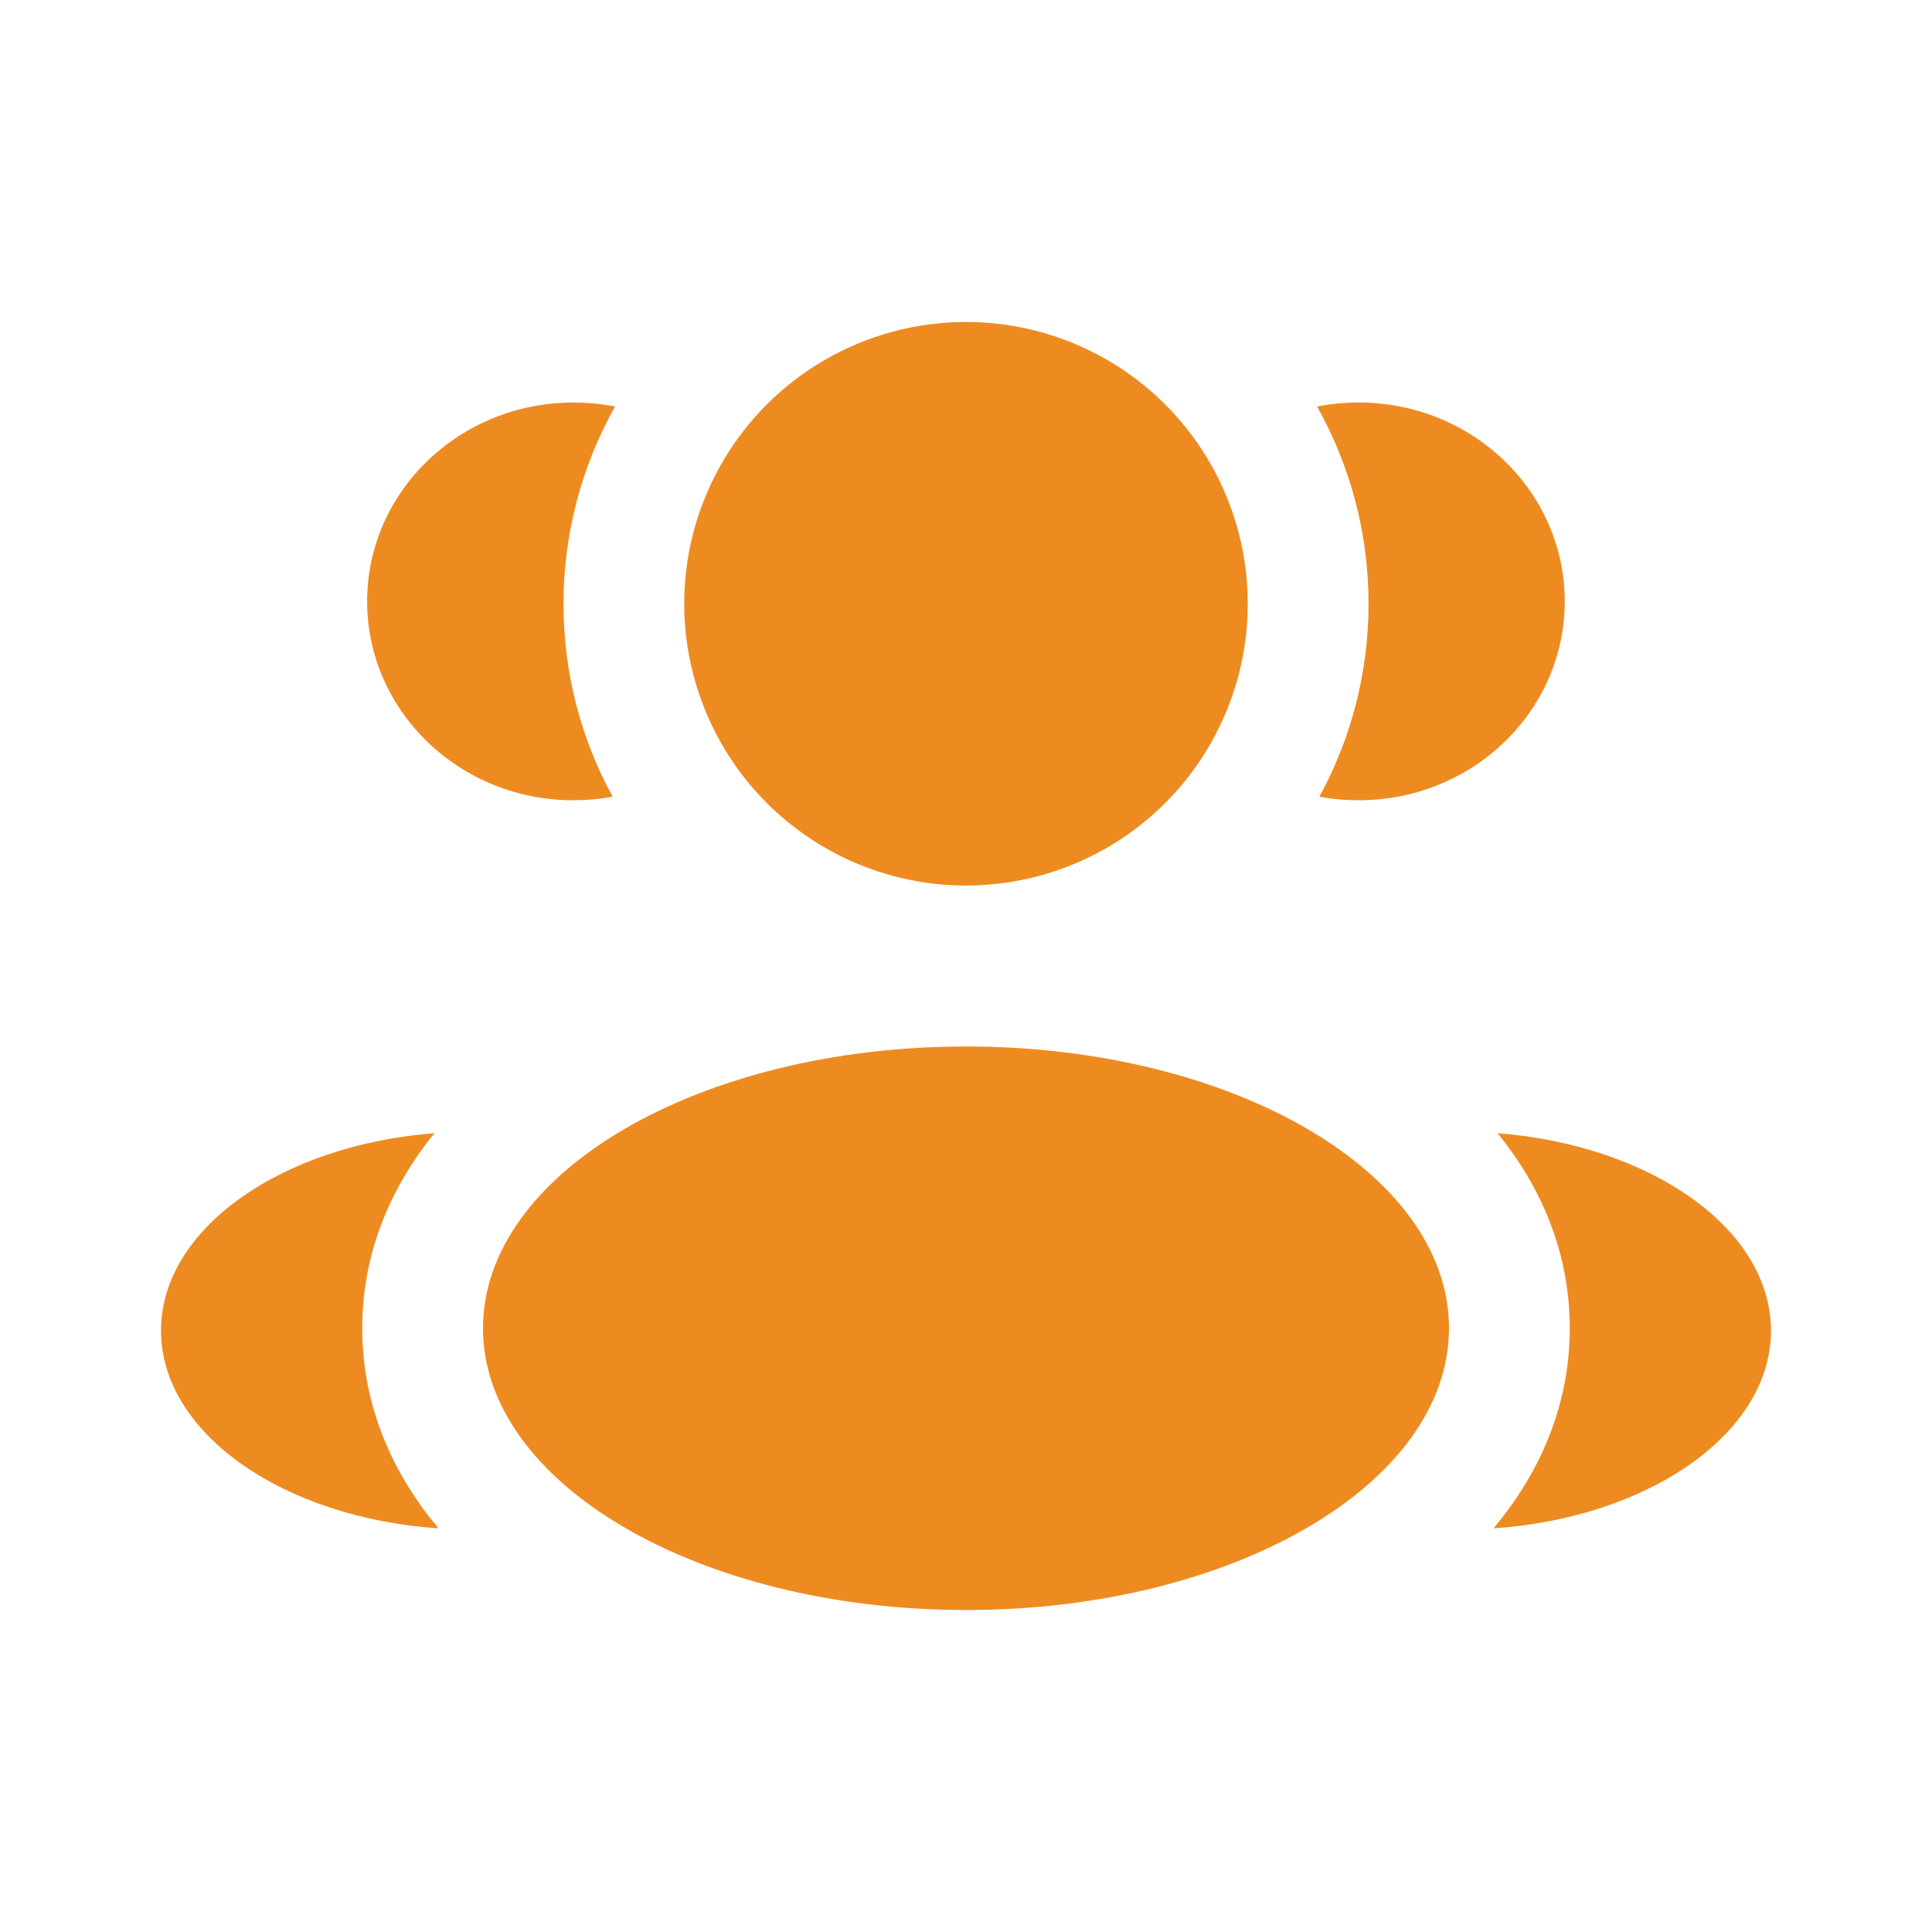 <svg width="32" height="32" viewBox="0 0 32 32" fill="none" xmlns="http://www.w3.org/2000/svg">
<path d="M20.667 10C20.667 10.613 20.546 11.22 20.311 11.786C20.077 12.352 19.733 12.867 19.3 13.3C18.867 13.733 18.352 14.077 17.786 14.312C17.22 14.546 16.613 14.667 16 14.667C15.387 14.667 14.78 14.546 14.214 14.312C13.648 14.077 13.134 13.733 12.7 13.3C12.267 12.867 11.923 12.352 11.689 11.786C11.454 11.22 11.333 10.613 11.333 10C11.333 8.762 11.825 7.575 12.7 6.7C13.575 5.825 14.762 5.333 16 5.333C17.238 5.333 18.425 5.825 19.3 6.7C20.175 7.575 20.667 8.762 20.667 10ZM24 22C24 24.577 20.419 26.667 16 26.667C11.581 26.667 8 24.577 8 22C8 19.423 11.581 17.333 16 17.333C20.419 17.333 24 19.423 24 22ZM9.496 6.667C9.733 6.667 9.964 6.689 10.187 6.733C9.627 7.731 9.333 8.856 9.333 10C9.333 11.157 9.628 12.247 10.147 13.195C9.936 13.235 9.719 13.255 9.496 13.255C7.611 13.255 6.081 11.78 6.081 9.961C6.081 8.143 7.611 6.667 9.496 6.667ZM7.263 25.315C6.507 24.409 6 23.299 6 22C6 20.741 6.476 19.659 7.195 18.769C4.653 18.967 2.667 20.356 2.667 22.039C2.667 23.739 4.689 25.139 7.263 25.315ZM22.667 10C22.667 11.157 22.372 12.247 21.853 13.195C22.063 13.235 22.28 13.255 22.504 13.255C24.389 13.255 25.917 11.78 25.917 9.961C25.917 8.143 24.391 6.667 22.505 6.667C22.268 6.667 22.038 6.689 21.815 6.733C22.357 7.699 22.667 8.813 22.667 10ZM24.737 25.315C27.311 25.139 29.333 23.739 29.333 22.039C29.333 20.355 27.345 18.967 24.805 18.769C25.525 19.659 26 20.741 26 22C26 23.299 25.493 24.409 24.737 25.315Z" fill="#EE8B20"/>
</svg>
